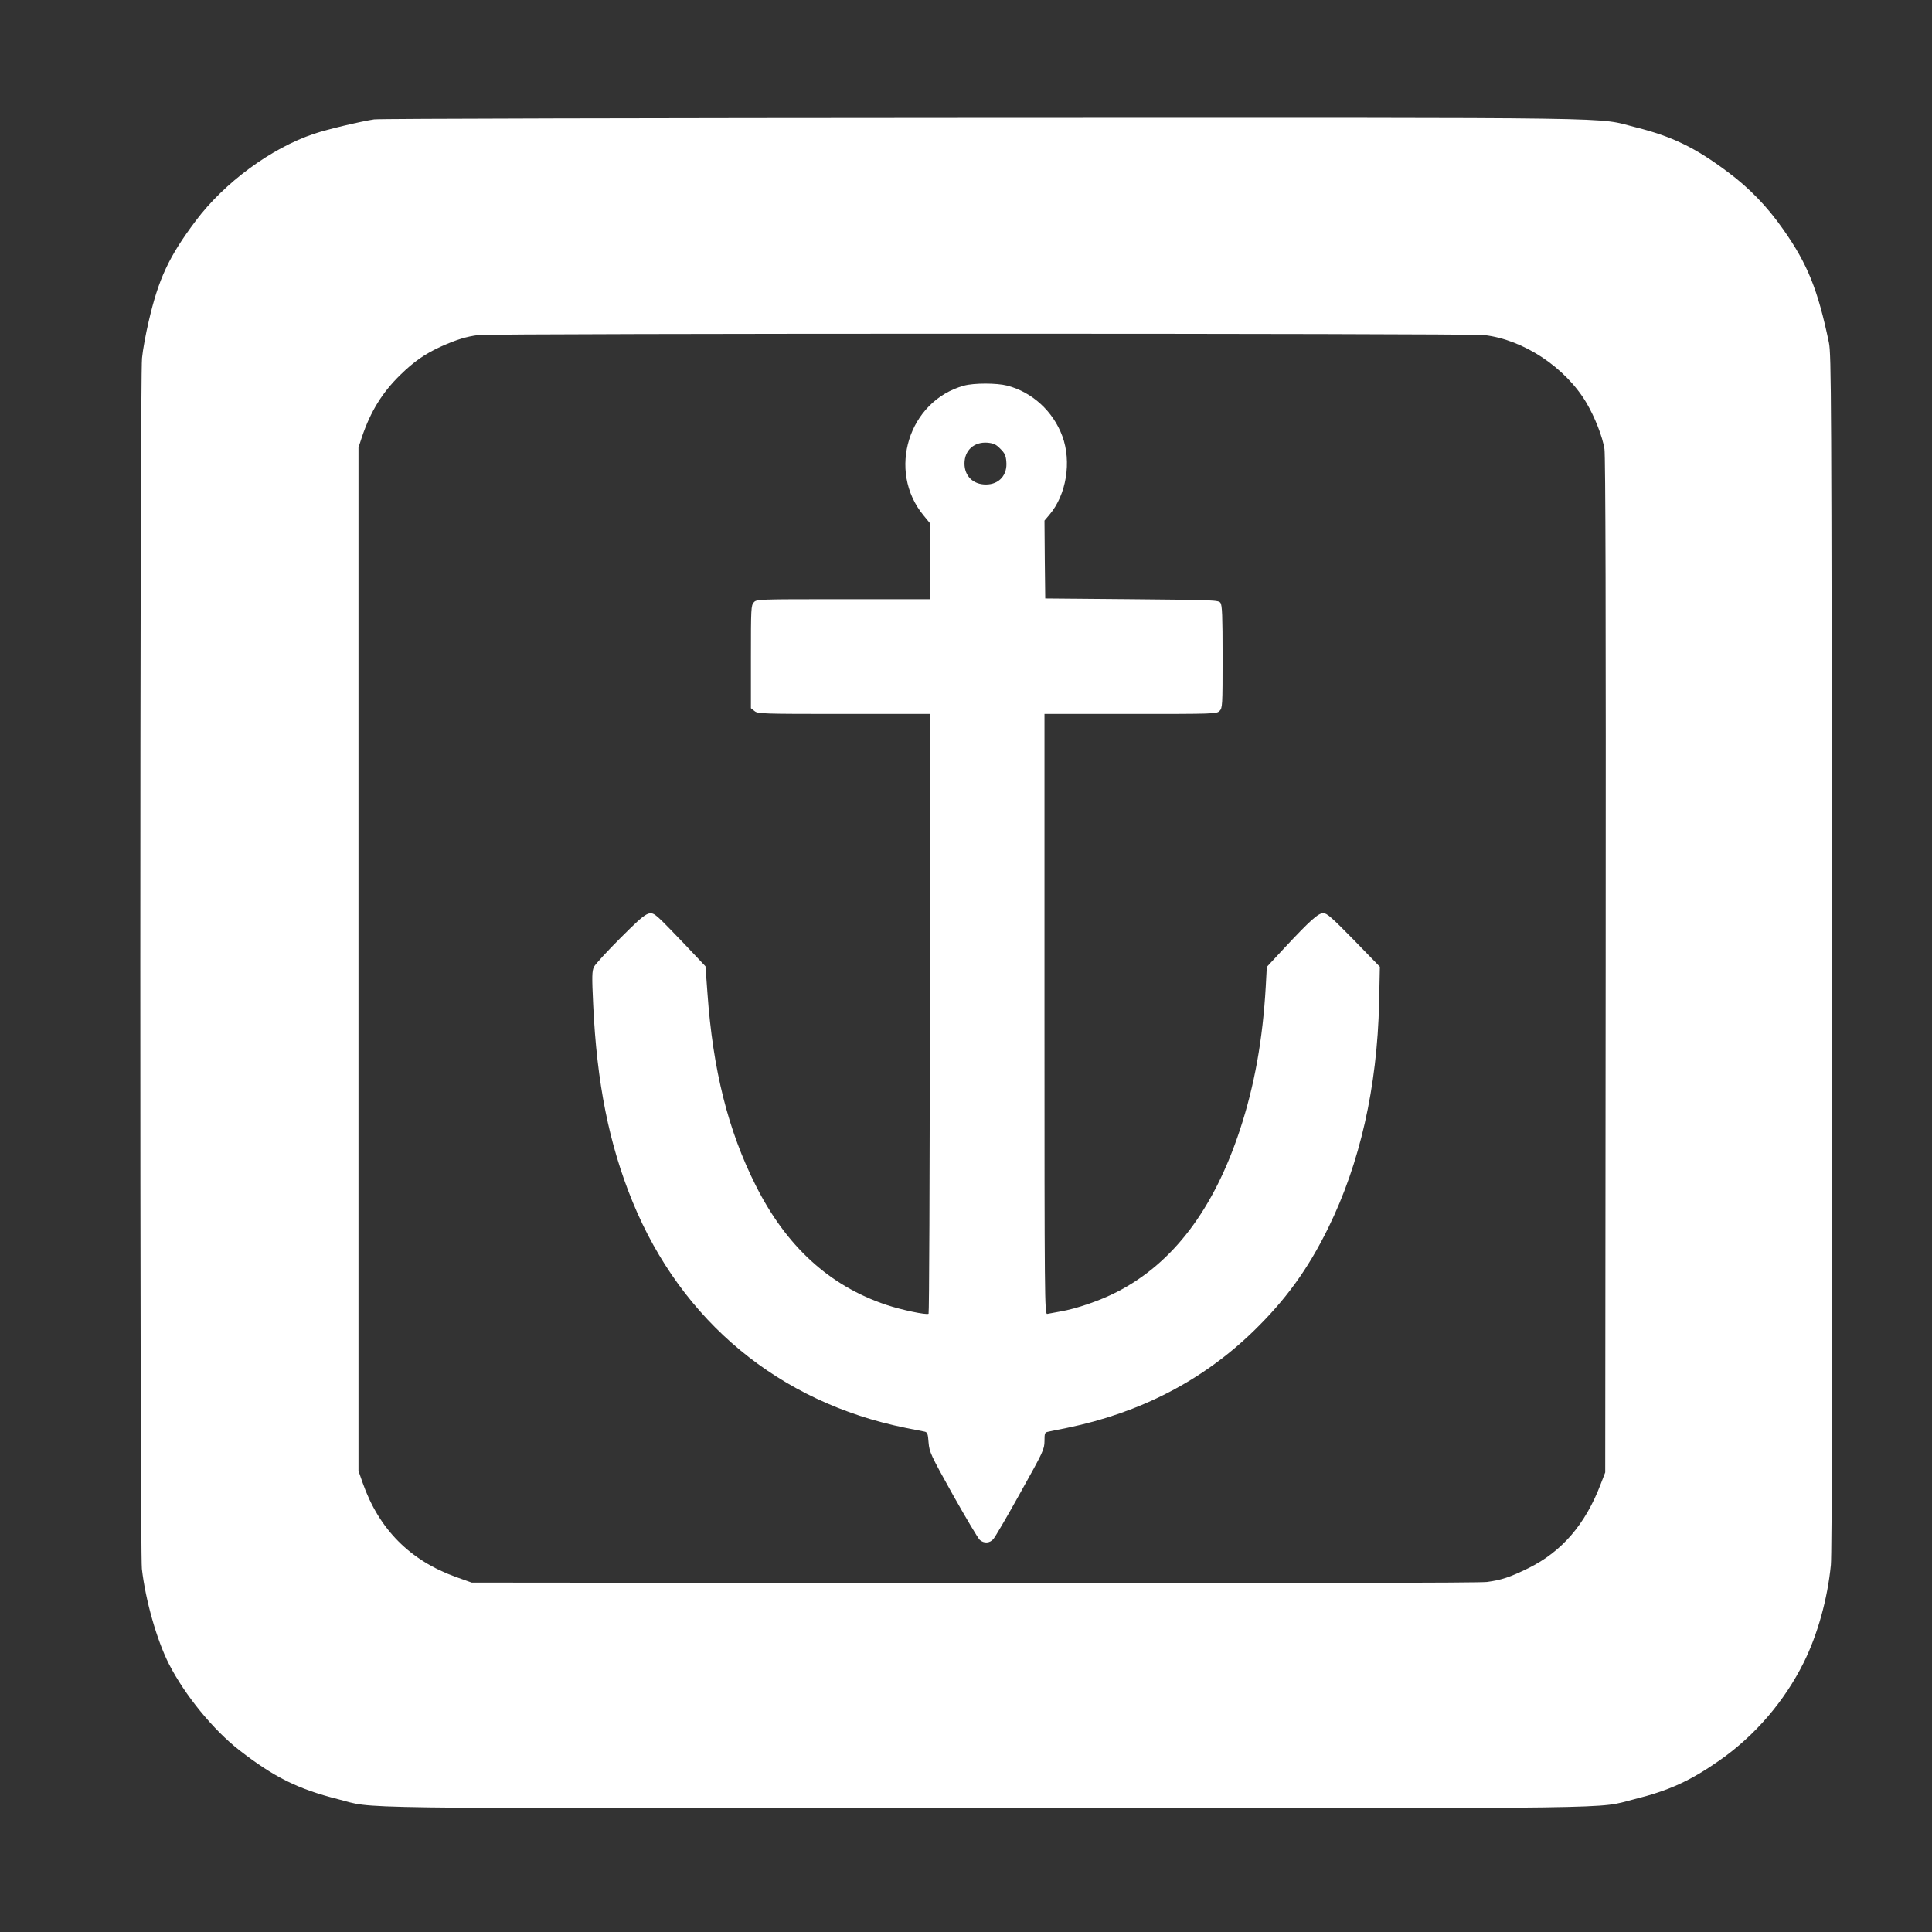 <?xml version="1.0" standalone="no"?>
<!DOCTYPE svg PUBLIC "-//W3C//DTD SVG 20010904//EN"
 "http://www.w3.org/TR/2001/REC-SVG-20010904/DTD/svg10.dtd">
<svg version="1.0" xmlns="http://www.w3.org/2000/svg"
 width="1280pt" height="1280pt" viewBox="0 0 1280 1280"
 preserveAspectRatio="xMidYMid meet">
<rect x="0" y="0" width="1280" height="1280" fill="#333333" stroke="none"/>
<g transform="translate(0,1280) scale(0.1,-0.1)"
fill="#ffffff" stroke="none">
<path d="M2479 12009 c-87 -13 -312 -66 -397 -95 -284 -94 -596 -324 -786
-578 -177 -236 -246 -384 -311 -666 -19 -80 -39 -189 -44 -242 -15 -133 -15
-7896 -1 -8022 24 -209 99 -472 179 -630 105 -206 294 -437 466 -571 230 -179
389 -258 654 -325 258 -65 -91 -60 4296 -60 4372 0 4031 -5 4290 59 230 57
372 121 569 259 234 164 428 390 556 647 92 185 158 422 180 647 7 69 10 1412
7 4058 -3 3717 -4 3960 -20 4040 -73 350 -141 521 -304 752 -104 149 -224 273
-364 377 -217 163 -371 237 -609 297 -279 69 80 64 -4320 63 -2192 -1 -4010
-5 -4041 -10z m7354 -1429 c260 -30 537 -213 677 -448 57 -97 107 -225 120
-307 7 -49 10 -1075 8 -3425 l-3 -3355 -29 -75 c-102 -269 -258 -450 -481
-560 -123 -60 -177 -78 -274 -91 -50 -6 -1237 -9 -3401 -7 l-3325 3 -104 37
c-304 109 -510 316 -618 623 l-28 80 0 3390 0 3390 23 70 c57 169 135 295 254
411 91 89 164 140 272 189 101 45 166 65 244 75 103 12 6560 12 6665 0z"/>
<path d="M6387 10245 c-368 -101 -512 -565 -268 -860 l41 -50 0 -252 0 -253
-573 0 c-571 0 -574 0 -593 -21 -18 -20 -19 -41 -19 -361 l0 -340 24 -19 c22
-18 47 -19 592 -19 l569 0 0 -1984 c0 -1092 -4 -1987 -8 -1990 -15 -9 -178 25
-280 59 -377 126 -663 388 -865 791 -183 363 -284 766 -320 1275 l-13 177
-138 146 c-77 81 -154 160 -173 176 -60 53 -69 48 -250 -132 -89 -89 -169
-176 -178 -194 -13 -28 -14 -61 -5 -250 24 -519 105 -925 261 -1306 325 -793
972 -1329 1809 -1498 58 -12 115 -23 126 -25 18 -4 22 -14 26 -72 6 -65 12
-79 162 -348 87 -154 166 -288 178 -298 28 -24 66 -21 89 6 11 12 92 150 179
307 153 274 159 287 160 342 0 52 2 58 23 62 12 3 69 15 127 26 484 100 897
313 1234 640 213 207 361 410 496 685 210 427 324 931 337 1490 l5 240 -173
178 c-145 148 -179 178 -202 177 -33 0 -85 -46 -257 -230 l-117 -126 -7 -129
c-20 -353 -75 -659 -171 -950 -174 -528 -444 -884 -814 -1074 -112 -58 -270
-112 -376 -130 -38 -7 -78 -14 -87 -16 -17 -3 -18 97 -18 1986 l0 1989 570 0
c557 0 570 0 590 20 19 19 20 33 20 358 0 276 -3 342 -14 358 -14 18 -35 19
-588 24 l-573 5 -3 258 -2 258 33 39 c112 132 148 351 85 521 -61 164 -199
291 -365 334 -70 18 -220 18 -286 0z m240 -418 c29 -28 37 -45 40 -84 9 -89
-47 -153 -135 -153 -85 0 -142 56 -142 139 0 88 64 145 153 138 40 -4 56 -11
84 -40z"/>
</g>
</svg>
